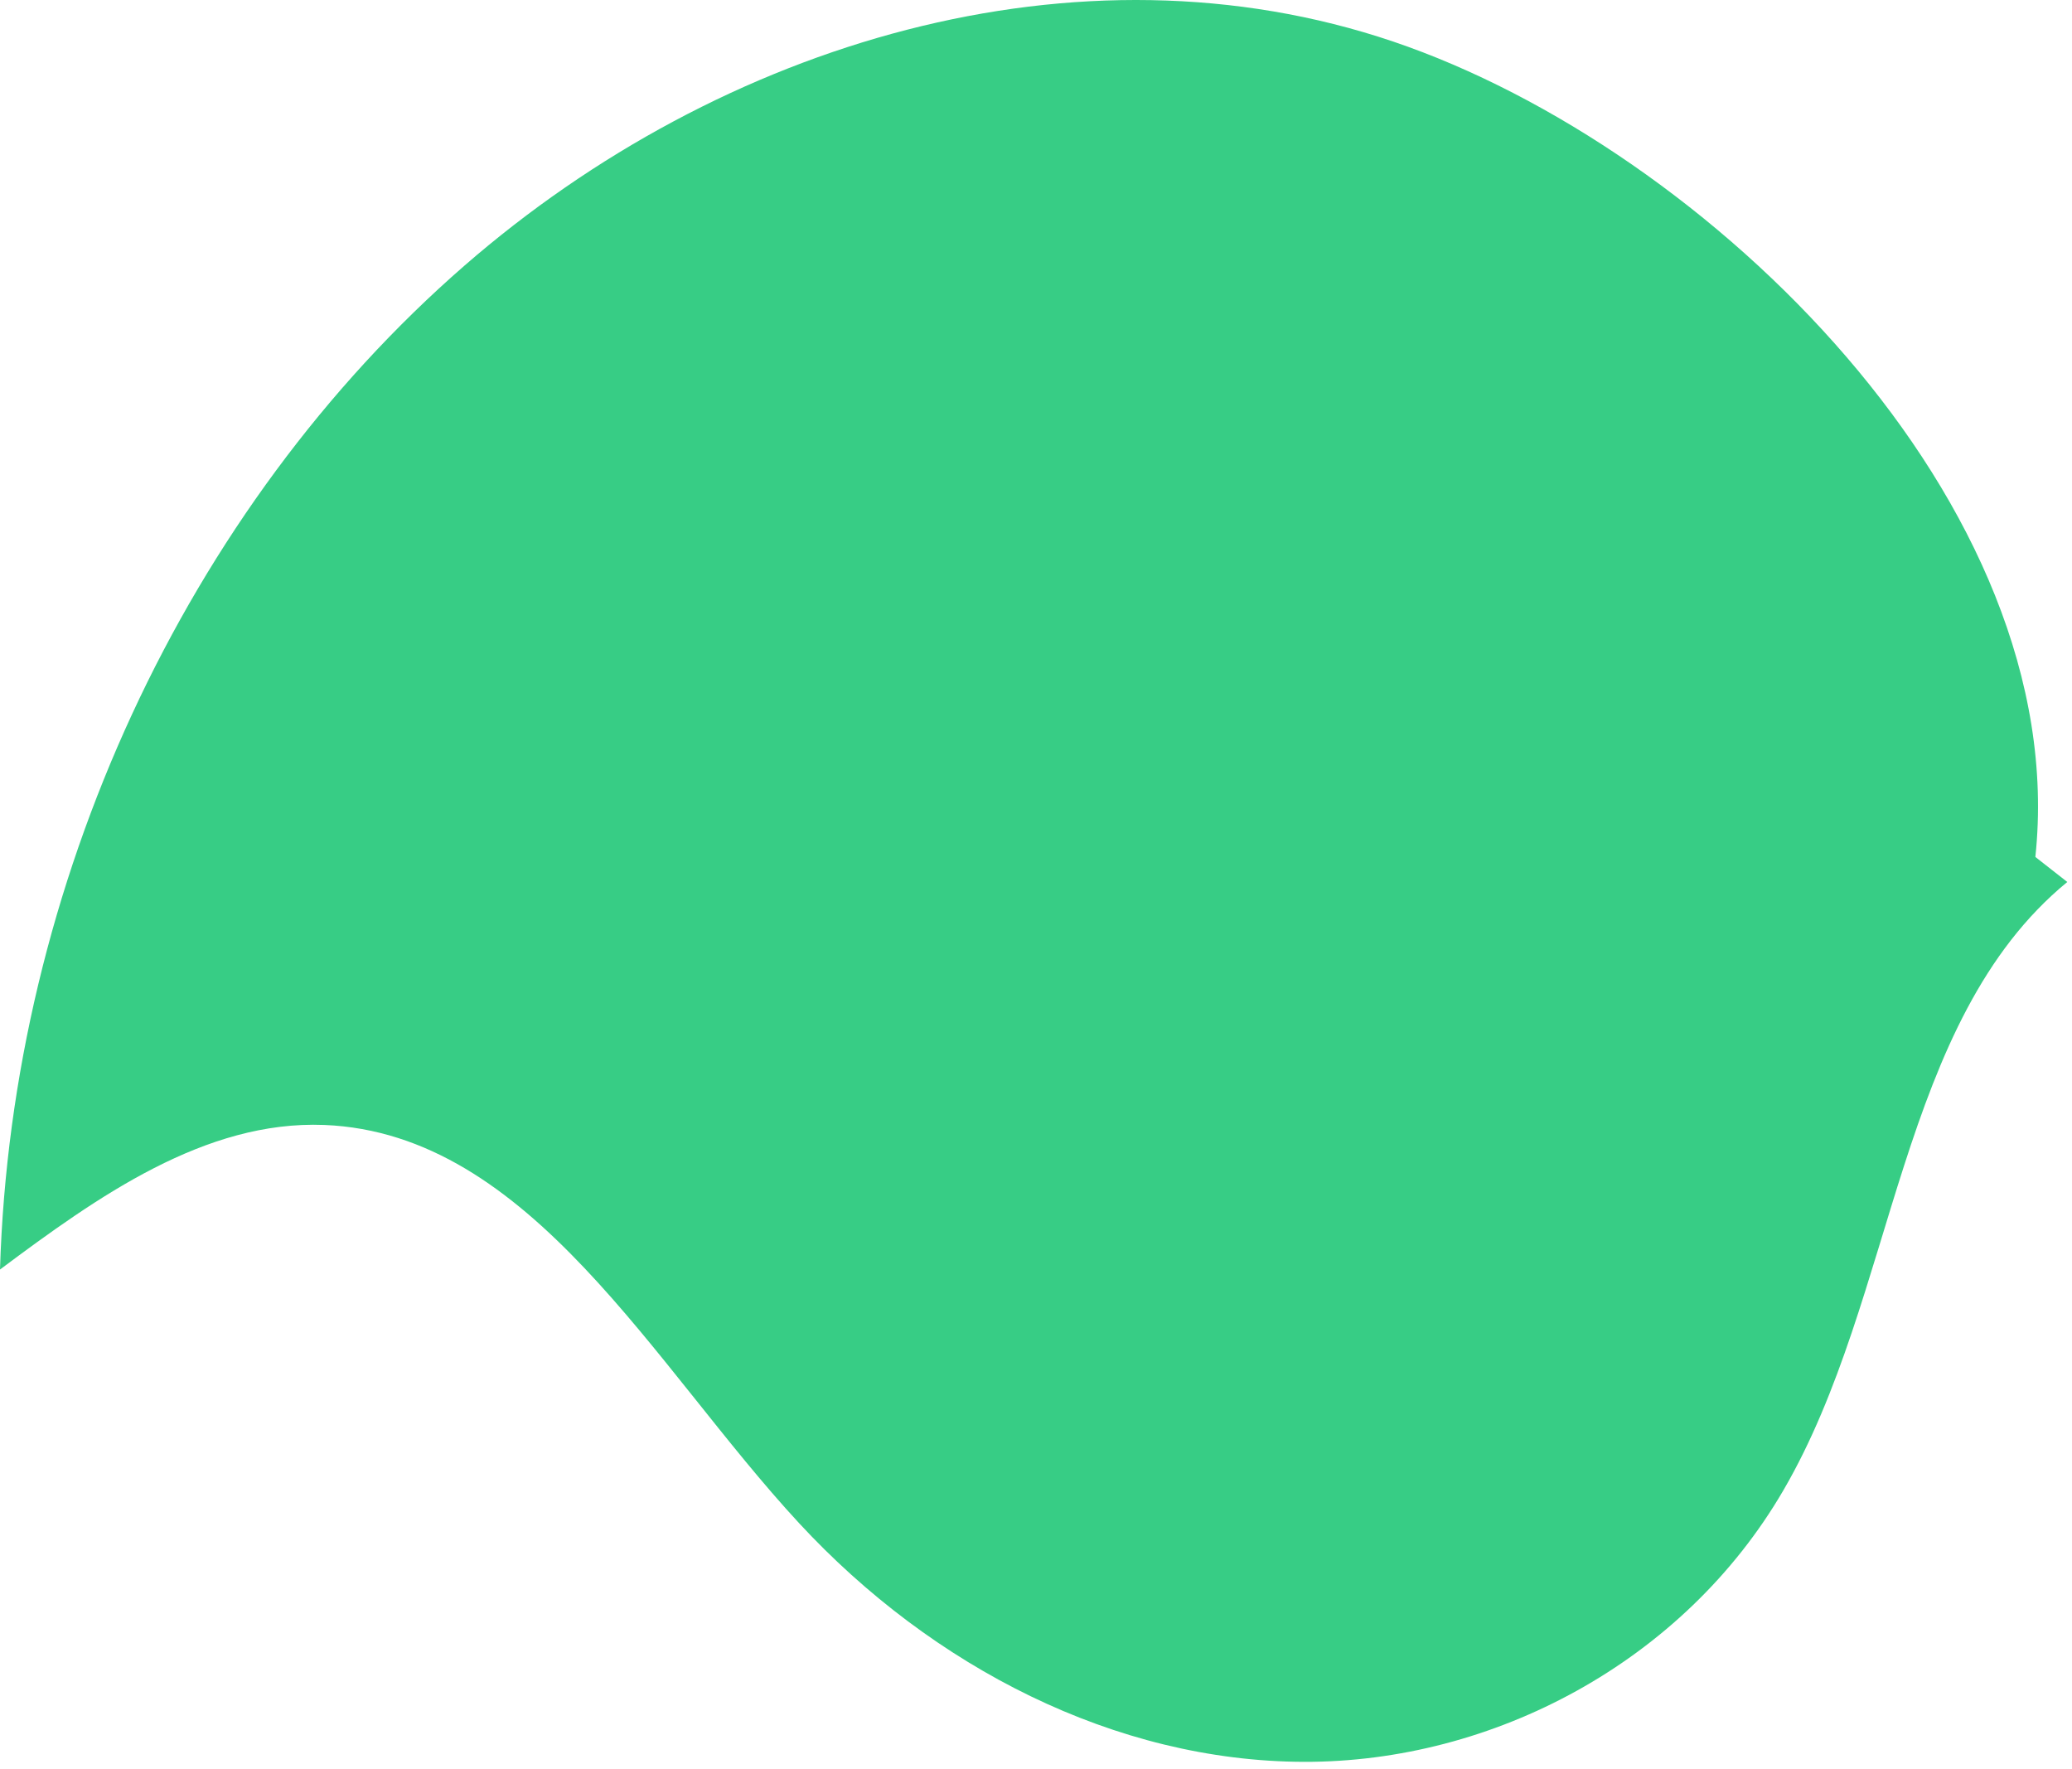 <?xml version="1.0" encoding="utf-8"?>
<svg xmlns="http://www.w3.org/2000/svg" fill="none" height="100%" overflow="visible" preserveAspectRatio="none" style="display: block;" viewBox="0 0 41 35" width="100%">
<path d="M40.907 17.449C37.545 20.207 37.534 25.629 35.29 29.482C33.311 32.882 29.538 34.865 25.804 34.856C22.071 34.847 18.447 32.98 15.814 30.136C12.927 27.019 10.506 22.419 6.416 22.256C4.058 22.163 1.937 23.669 0 25.116C0.231 17.497 3.675 10.055 9.191 5.255C14.274 0.833 21.331 -1.289 27.57 0.823C33.808 2.938 41.015 9.973 40.275 16.954L40.907 17.449Z" fill="#37CD85" id="Vector"/>
</svg>